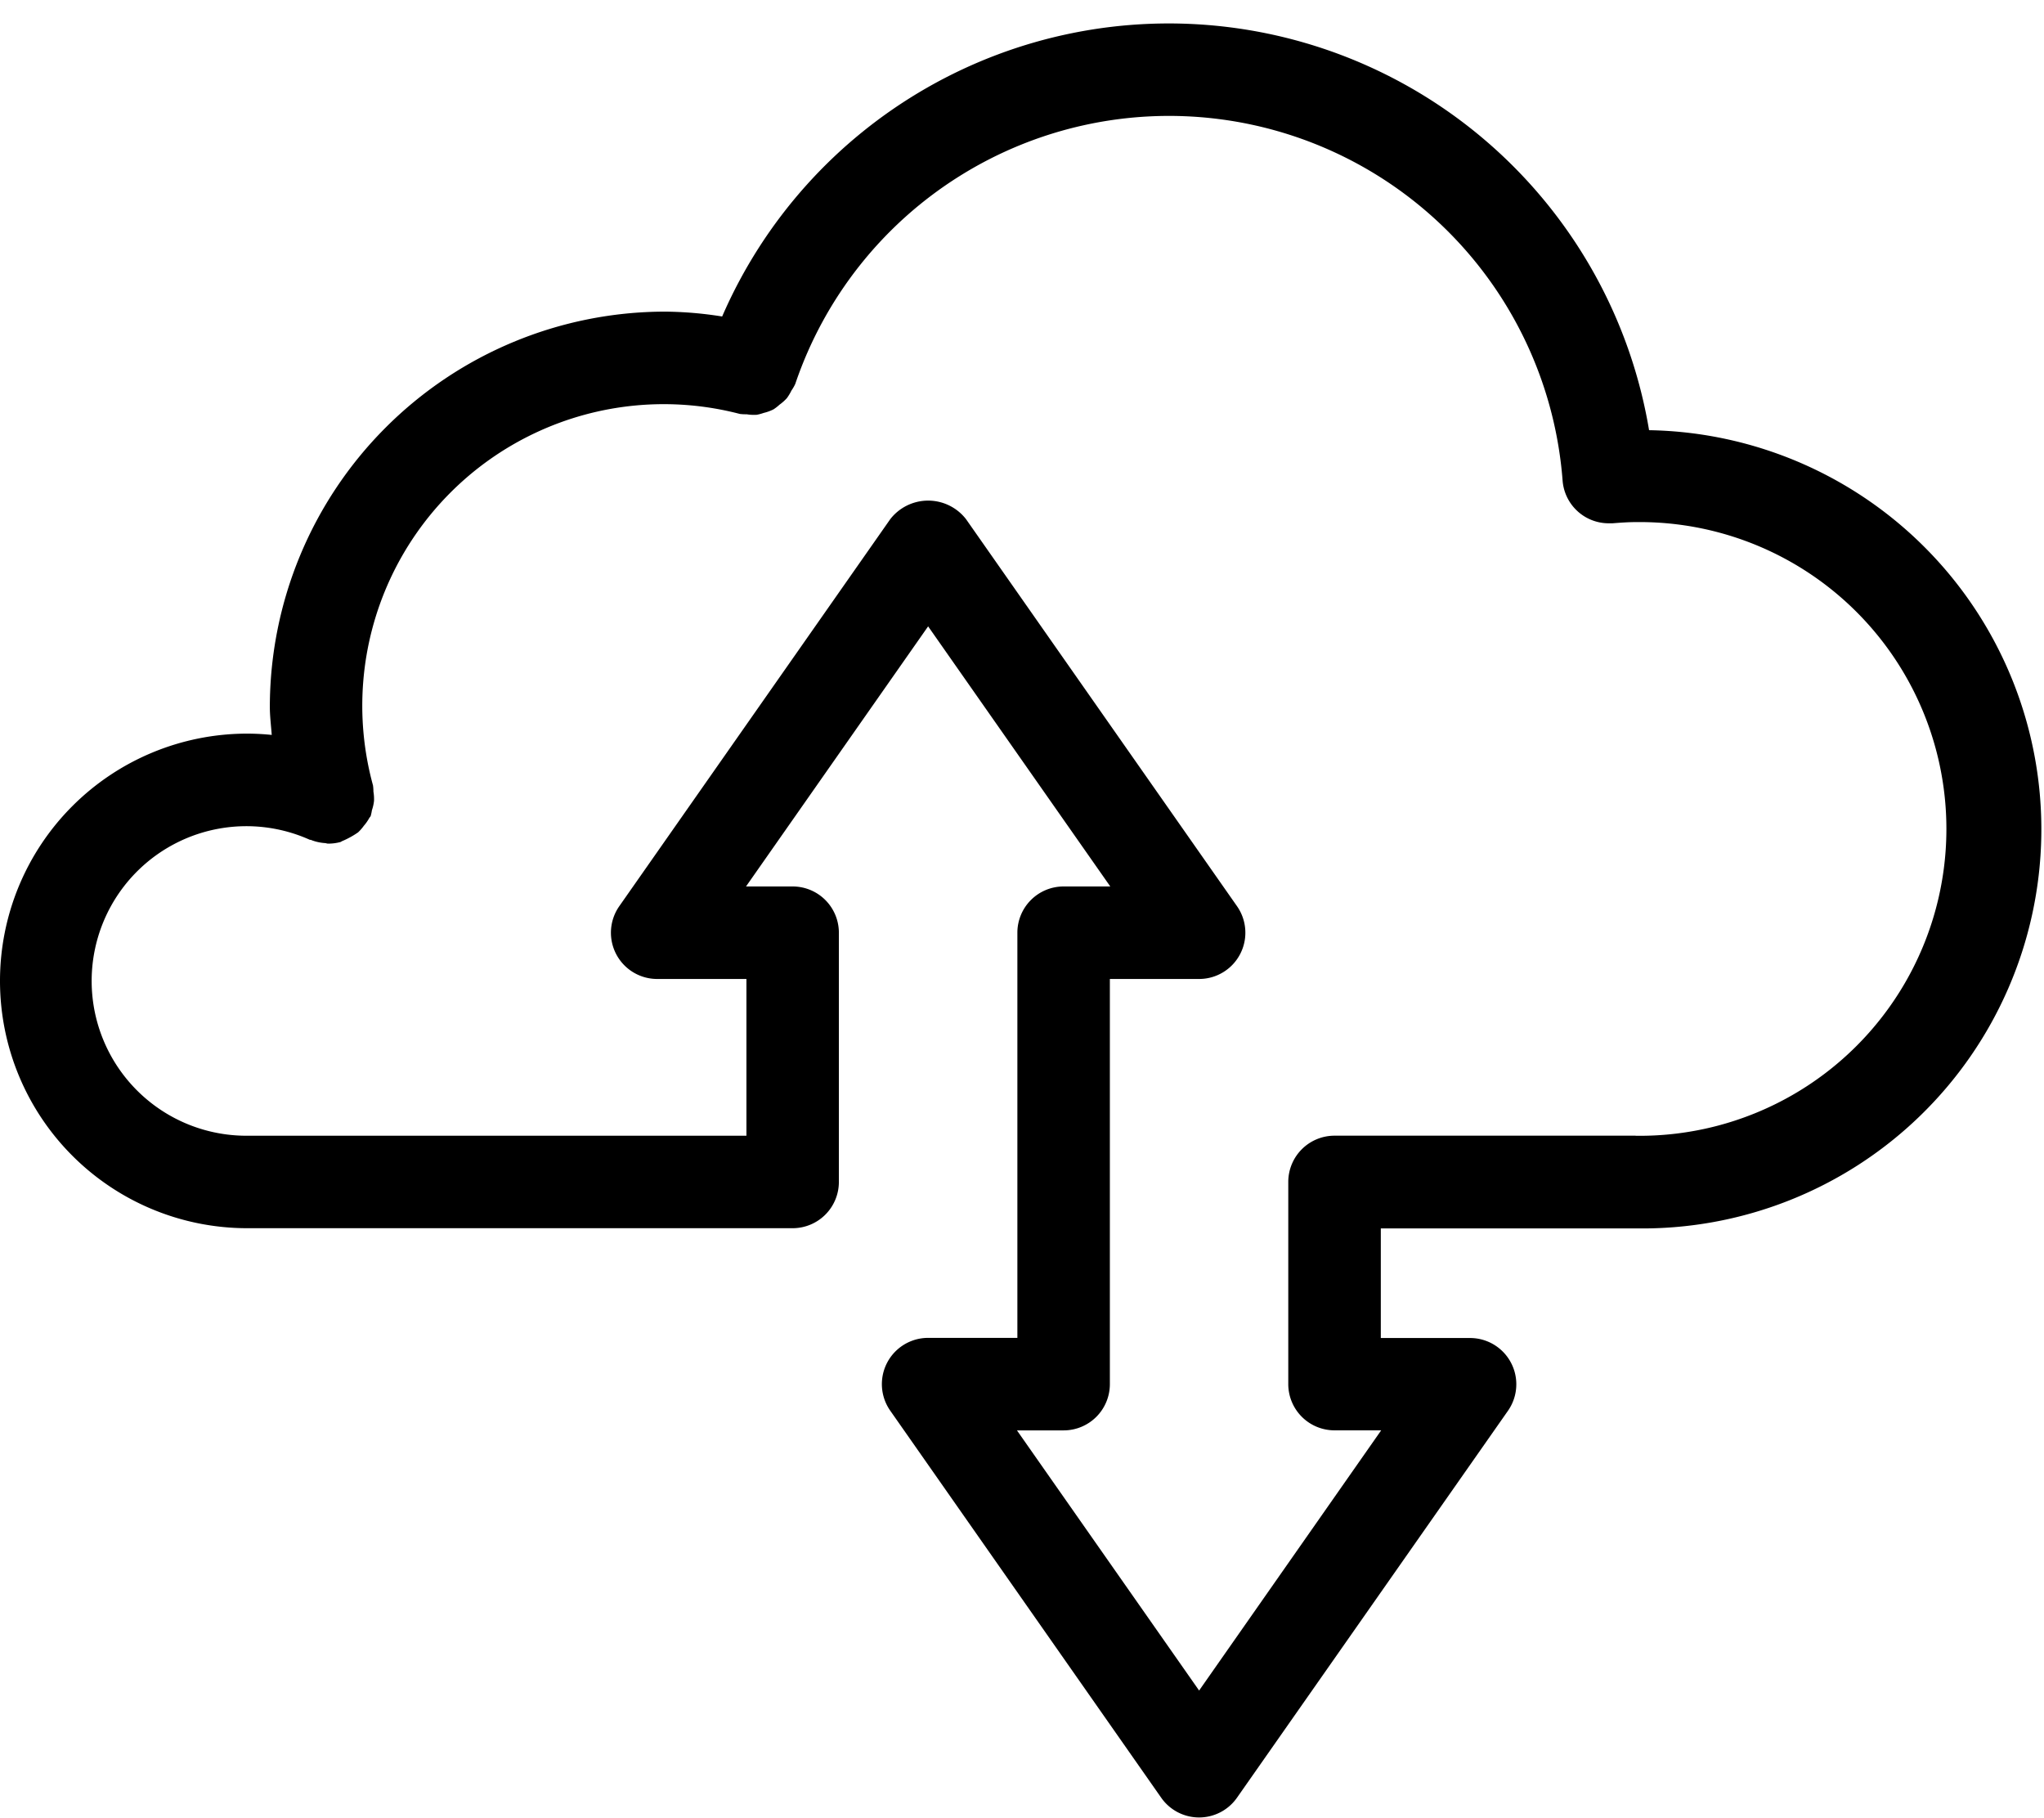 <?xml version="1.0" encoding="UTF-8"?>
<!DOCTYPE svg PUBLIC '-//W3C//DTD SVG 1.0//EN'
          'http://www.w3.org/TR/2001/REC-SVG-20010904/DTD/svg10.dtd'>
<svg data-name="Layer 1" height="39.3" preserveAspectRatio="xMidYMid meet" version="1.0" viewBox="10.0 12.1 44.2 39.3" width="44.2" xmlns="http://www.w3.org/2000/svg" xmlns:xlink="http://www.w3.org/1999/xlink" zoomAndPan="magnify"
><g id="change1_1"
  ><path d="M45.66,21.4a10.53,10.53,0,0,0-20.044-2.458,8.175,8.175,0,0,0-1.237-.105,8.554,8.554,0,0,0-8.544,8.544c0,.2.026.4.041.607a5.2,5.2,0,0,0-.53-.028,5.346,5.346,0,0,0,0,10.692H27.14a1,1,0,0,0,1-1V32.264a1,1,0,0,0-1-1H26.132l3.938-5.623,3.939,5.623H33a1,1,0,0,0-1,1v8.759H30.07a1,1,0,0,0-.819,1.574l5.859,8.367a1,1,0,0,0,1.639,0L42.608,42.6a1,1,0,0,0-.819-1.574h-1.93v-2.37h5.508A8.628,8.628,0,0,0,45.66,21.4Zm-.294,15.252H38.858a1,1,0,0,0-1,1v4.37a1,1,0,0,0,1,1h1.009L35.93,48.647l-3.939-5.624H33a1,1,0,0,0,1-1V33.264h1.93a1,1,0,0,0,.819-1.574L30.89,23.324a1.037,1.037,0,0,0-1.639,0L23.392,31.69a1,1,0,0,0,.819,1.574h1.93v3.389H15.346a3.346,3.346,0,1,1,1.349-6.4c.013.006.026,0,.039.009a1,1,0,0,0,.287.064c.025,0,.049.012.074.012H17.1a1.015,1.015,0,0,0,.26-.034c.017-.005.028-.017.043-.022a1.886,1.886,0,0,0,.341-.188.994.994,0,0,0,.124-.142.964.964,0,0,0,.117-.167c.008-.015.022-.025.03-.042a.931.931,0,0,0,.027-.125.951.951,0,0,0,.046-.205.976.976,0,0,0-.013-.2.991.991,0,0,0-.009-.133A6.519,6.519,0,0,1,26,21.049a1.02,1.02,0,0,0,.146.007.944.944,0,0,0,.218.011.964.964,0,0,0,.149-.04.984.984,0,0,0,.213-.077.933.933,0,0,0,.129-.1,1.023,1.023,0,0,0,.16-.142,1.041,1.041,0,0,0,.1-.166.9.9,0,0,0,.082-.142,8.535,8.535,0,0,1,16.593,2.089,1,1,0,0,0,1,.924c.026,0,.052,0,.077,0h0c.168-.013.336-.026.507-.026a6.634,6.634,0,1,1,0,13.267Z"
  /></g
></svg
>

